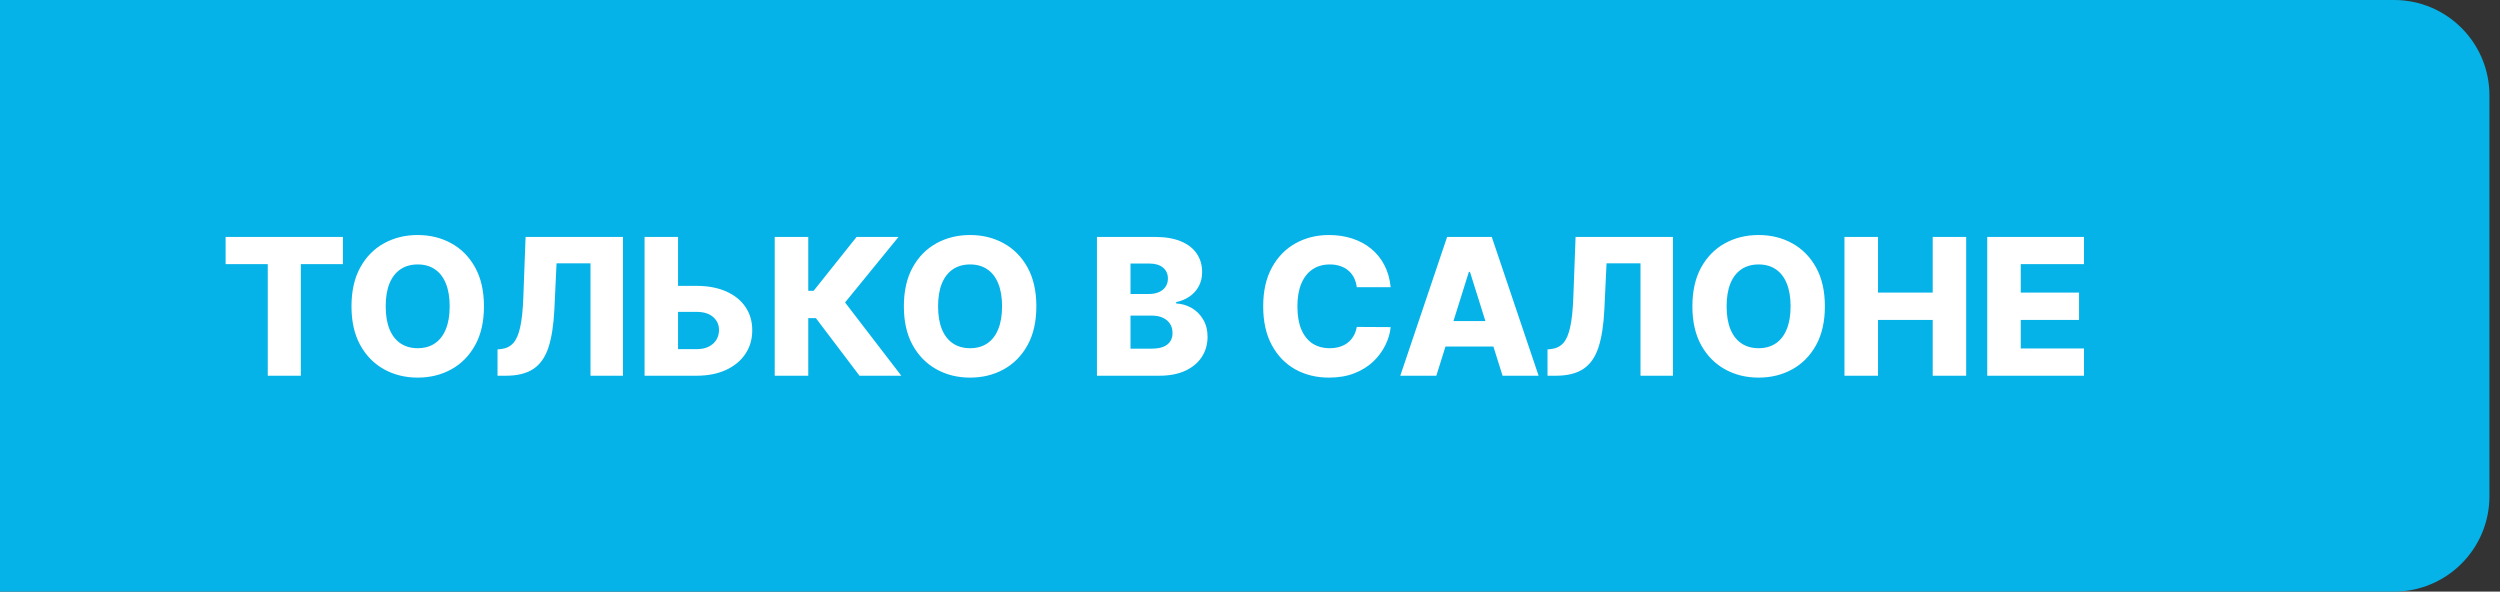 <svg width="131" height="31" viewBox="0 0 131 31" fill="none" xmlns="http://www.w3.org/2000/svg">
<rect x="0" y="0" width="131" height="31" fill="#333333" stroke="none"/>
<path d="M130.447 26C130.447 28.761 128.208 31 125.447 31L5.36442e-07 31L3.75638e-06 0L125.447 1.54681e-05C128.208 1.25219e-05 130.447 2.239 130.447 5L130.447 26Z" fill="#05B3E8"/>
<path d="M11.822 13.842V12.415H17.969V13.842H15.764V19.688H14.031V13.842H11.822ZM25.36 16.051C25.36 16.851 25.206 17.53 24.898 18.086C24.591 18.642 24.174 19.065 23.648 19.354C23.125 19.642 22.538 19.787 21.887 19.787C21.234 19.787 20.645 19.641 20.122 19.35C19.599 19.059 19.183 18.636 18.876 18.082C18.57 17.526 18.418 16.849 18.418 16.051C18.418 15.251 18.57 14.573 18.876 14.016C19.183 13.46 19.599 13.037 20.122 12.749C20.645 12.46 21.234 12.315 21.887 12.315C22.538 12.315 23.125 12.46 23.648 12.749C24.174 13.037 24.591 13.46 24.898 14.016C25.206 14.573 25.36 15.251 25.36 16.051ZM23.563 16.051C23.563 15.578 23.496 15.178 23.361 14.851C23.228 14.524 23.037 14.277 22.785 14.109C22.537 13.941 22.238 13.857 21.887 13.857C21.539 13.857 21.24 13.941 20.989 14.109C20.738 14.277 20.545 14.524 20.41 14.851C20.277 15.178 20.211 15.578 20.211 16.051C20.211 16.525 20.277 16.925 20.41 17.251C20.545 17.578 20.738 17.826 20.989 17.994C21.24 18.162 21.539 18.246 21.887 18.246C22.238 18.246 22.537 18.162 22.785 17.994C23.037 17.826 23.228 17.578 23.361 17.251C23.496 16.925 23.563 16.525 23.563 16.051ZM26.07 19.688V18.31L26.269 18.288C26.525 18.258 26.733 18.155 26.894 17.979C27.055 17.802 27.177 17.52 27.26 17.134C27.345 16.746 27.4 16.222 27.423 15.561L27.541 12.415H32.644V19.688H30.942V13.8H29.163L29.05 16.207C29.009 17.038 28.904 17.709 28.734 18.221C28.563 18.73 28.299 19.102 27.942 19.336C27.587 19.57 27.11 19.688 26.511 19.688H26.07ZM34.873 14.979H36.492C37.086 14.979 37.602 15.075 38.04 15.266C38.478 15.458 38.817 15.728 39.056 16.076C39.297 16.424 39.418 16.834 39.418 17.305C39.418 17.776 39.297 18.19 39.056 18.548C38.817 18.905 38.478 19.184 38.04 19.386C37.602 19.587 37.086 19.688 36.492 19.688H33.775V12.415H35.53V18.296H36.492C36.748 18.296 36.963 18.252 37.138 18.164C37.316 18.074 37.45 17.953 37.54 17.802C37.632 17.648 37.677 17.477 37.675 17.291C37.677 17.021 37.576 16.796 37.373 16.616C37.169 16.433 36.876 16.342 36.492 16.342H34.873V14.979ZM45.038 19.688L42.751 16.669H42.353V19.688H40.595V12.415H42.353V15.238H42.634L44.885 12.415H47.083L44.281 15.849L47.229 19.688H45.038ZM54.305 16.051C54.305 16.851 54.151 17.53 53.844 18.086C53.536 18.642 53.119 19.065 52.594 19.354C52.071 19.642 51.483 19.787 50.832 19.787C50.179 19.787 49.591 19.641 49.068 19.35C48.544 19.059 48.129 18.636 47.821 18.082C47.516 17.526 47.363 16.849 47.363 16.051C47.363 15.251 47.516 14.573 47.821 14.016C48.129 13.46 48.544 13.037 49.068 12.749C49.591 12.46 50.179 12.315 50.832 12.315C51.483 12.315 52.071 12.46 52.594 12.749C53.119 13.037 53.536 13.46 53.844 14.016C54.151 14.573 54.305 15.251 54.305 16.051ZM52.508 16.051C52.508 15.578 52.441 15.178 52.306 14.851C52.173 14.524 51.982 14.277 51.731 14.109C51.482 13.941 51.183 13.857 50.832 13.857C50.484 13.857 50.185 13.941 49.934 14.109C49.683 14.277 49.49 14.524 49.355 14.851C49.222 15.178 49.156 15.578 49.156 16.051C49.156 16.525 49.222 16.925 49.355 17.251C49.49 17.578 49.683 17.826 49.934 17.994C50.185 18.162 50.484 18.246 50.832 18.246C51.183 18.246 51.482 18.162 51.731 17.994C51.982 17.826 52.173 17.578 52.306 17.251C52.441 16.925 52.508 16.525 52.508 16.051ZM57.48 19.688V12.415H60.513C61.057 12.415 61.513 12.492 61.88 12.646C62.249 12.8 62.526 13.015 62.711 13.292C62.898 13.569 62.992 13.89 62.992 14.254C62.992 14.531 62.934 14.779 62.818 14.996C62.702 15.212 62.542 15.391 62.338 15.533C62.135 15.675 61.899 15.774 61.631 15.831V15.902C61.925 15.916 62.196 15.995 62.445 16.14C62.696 16.284 62.897 16.486 63.048 16.744C63.2 16.999 63.276 17.302 63.276 17.653C63.276 18.043 63.176 18.392 62.977 18.7C62.778 19.006 62.491 19.247 62.114 19.425C61.738 19.6 61.281 19.688 60.744 19.688H57.48ZM59.238 18.271H60.325C60.706 18.271 60.986 18.198 61.166 18.054C61.349 17.91 61.44 17.708 61.44 17.45C61.44 17.263 61.396 17.102 61.308 16.967C61.221 16.83 61.096 16.725 60.935 16.651C60.774 16.576 60.581 16.538 60.356 16.538H59.238V18.271ZM59.238 15.405H60.211C60.403 15.405 60.573 15.373 60.722 15.309C60.871 15.245 60.987 15.153 61.07 15.032C61.156 14.911 61.198 14.766 61.198 14.595C61.198 14.351 61.112 14.16 60.939 14.02C60.766 13.88 60.533 13.81 60.239 13.81H59.238V15.405ZM72.871 15.05H71.095C71.072 14.867 71.023 14.703 70.95 14.556C70.876 14.409 70.779 14.284 70.658 14.18C70.538 14.075 70.394 13.996 70.229 13.942C70.065 13.885 69.884 13.857 69.685 13.857C69.333 13.857 69.028 13.943 68.773 14.116C68.519 14.289 68.324 14.538 68.187 14.865C68.052 15.192 67.984 15.587 67.984 16.051C67.984 16.534 68.053 16.939 68.19 17.266C68.33 17.59 68.525 17.835 68.776 18.001C69.03 18.164 69.329 18.246 69.675 18.246C69.869 18.246 70.045 18.221 70.204 18.171C70.365 18.121 70.506 18.049 70.626 17.954C70.749 17.858 70.85 17.74 70.928 17.603C71.009 17.463 71.064 17.306 71.095 17.131L72.871 17.141C72.84 17.463 72.746 17.78 72.59 18.093C72.436 18.405 72.224 18.691 71.954 18.949C71.685 19.204 71.356 19.408 70.967 19.56C70.581 19.711 70.139 19.787 69.639 19.787C68.981 19.787 68.392 19.642 67.871 19.354C67.352 19.062 66.943 18.639 66.642 18.082C66.341 17.526 66.191 16.849 66.191 16.051C66.191 15.251 66.344 14.573 66.649 14.016C66.954 13.46 67.368 13.037 67.888 12.749C68.409 12.46 68.993 12.315 69.639 12.315C70.079 12.315 70.487 12.377 70.861 12.5C71.235 12.621 71.564 12.798 71.848 13.033C72.132 13.265 72.363 13.55 72.54 13.889C72.718 14.227 72.828 14.614 72.871 15.05ZM75.264 19.688H73.375L75.829 12.415H78.169L80.623 19.688H78.734L77.026 14.247H76.969L75.264 19.688ZM75.012 16.825H78.961V18.16H75.012V16.825ZM81.09 19.688V18.31L81.289 18.288C81.544 18.258 81.753 18.155 81.914 17.979C82.075 17.802 82.197 17.52 82.279 17.134C82.365 16.746 82.419 16.222 82.443 15.561L82.56 12.415H87.663V19.688H85.962V13.8H84.183L84.069 16.207C84.029 17.038 83.924 17.709 83.753 18.221C83.583 18.73 83.319 19.102 82.961 19.336C82.606 19.57 82.129 19.688 81.53 19.688H81.09ZM95.624 16.051C95.624 16.851 95.47 17.53 95.162 18.086C94.854 18.642 94.438 19.065 93.912 19.354C93.389 19.642 92.802 19.787 92.151 19.787C91.497 19.787 90.909 19.641 90.386 19.35C89.863 19.059 89.447 18.636 89.139 18.082C88.834 17.526 88.681 16.849 88.681 16.051C88.681 15.251 88.834 14.573 89.139 14.016C89.447 13.46 89.863 13.037 90.386 12.749C90.909 12.46 91.497 12.315 92.151 12.315C92.802 12.315 93.389 12.46 93.912 12.749C94.438 13.037 94.854 13.46 95.162 14.016C95.47 14.573 95.624 15.251 95.624 16.051ZM93.827 16.051C93.827 15.578 93.759 15.178 93.624 14.851C93.492 14.524 93.3 14.277 93.049 14.109C92.801 13.941 92.501 13.857 92.151 13.857C91.803 13.857 91.503 13.941 91.252 14.109C91.001 14.277 90.808 14.524 90.674 14.851C90.541 15.178 90.475 15.578 90.475 16.051C90.475 16.525 90.541 16.925 90.674 17.251C90.808 17.578 91.001 17.826 91.252 17.994C91.503 18.162 91.803 18.246 92.151 18.246C92.501 18.246 92.801 18.162 93.049 17.994C93.3 17.826 93.492 17.578 93.624 17.251C93.759 16.925 93.827 16.525 93.827 16.051ZM96.65 19.688V12.415H98.408V15.334H101.274V12.415H103.028V19.688H101.274V16.765H98.408V19.688H96.65ZM104.131 19.688V12.415H109.202V13.842H105.888V15.334H108.942V16.765H105.888V18.26H109.202V19.688H104.131Z" fill="white"/>
</svg>
